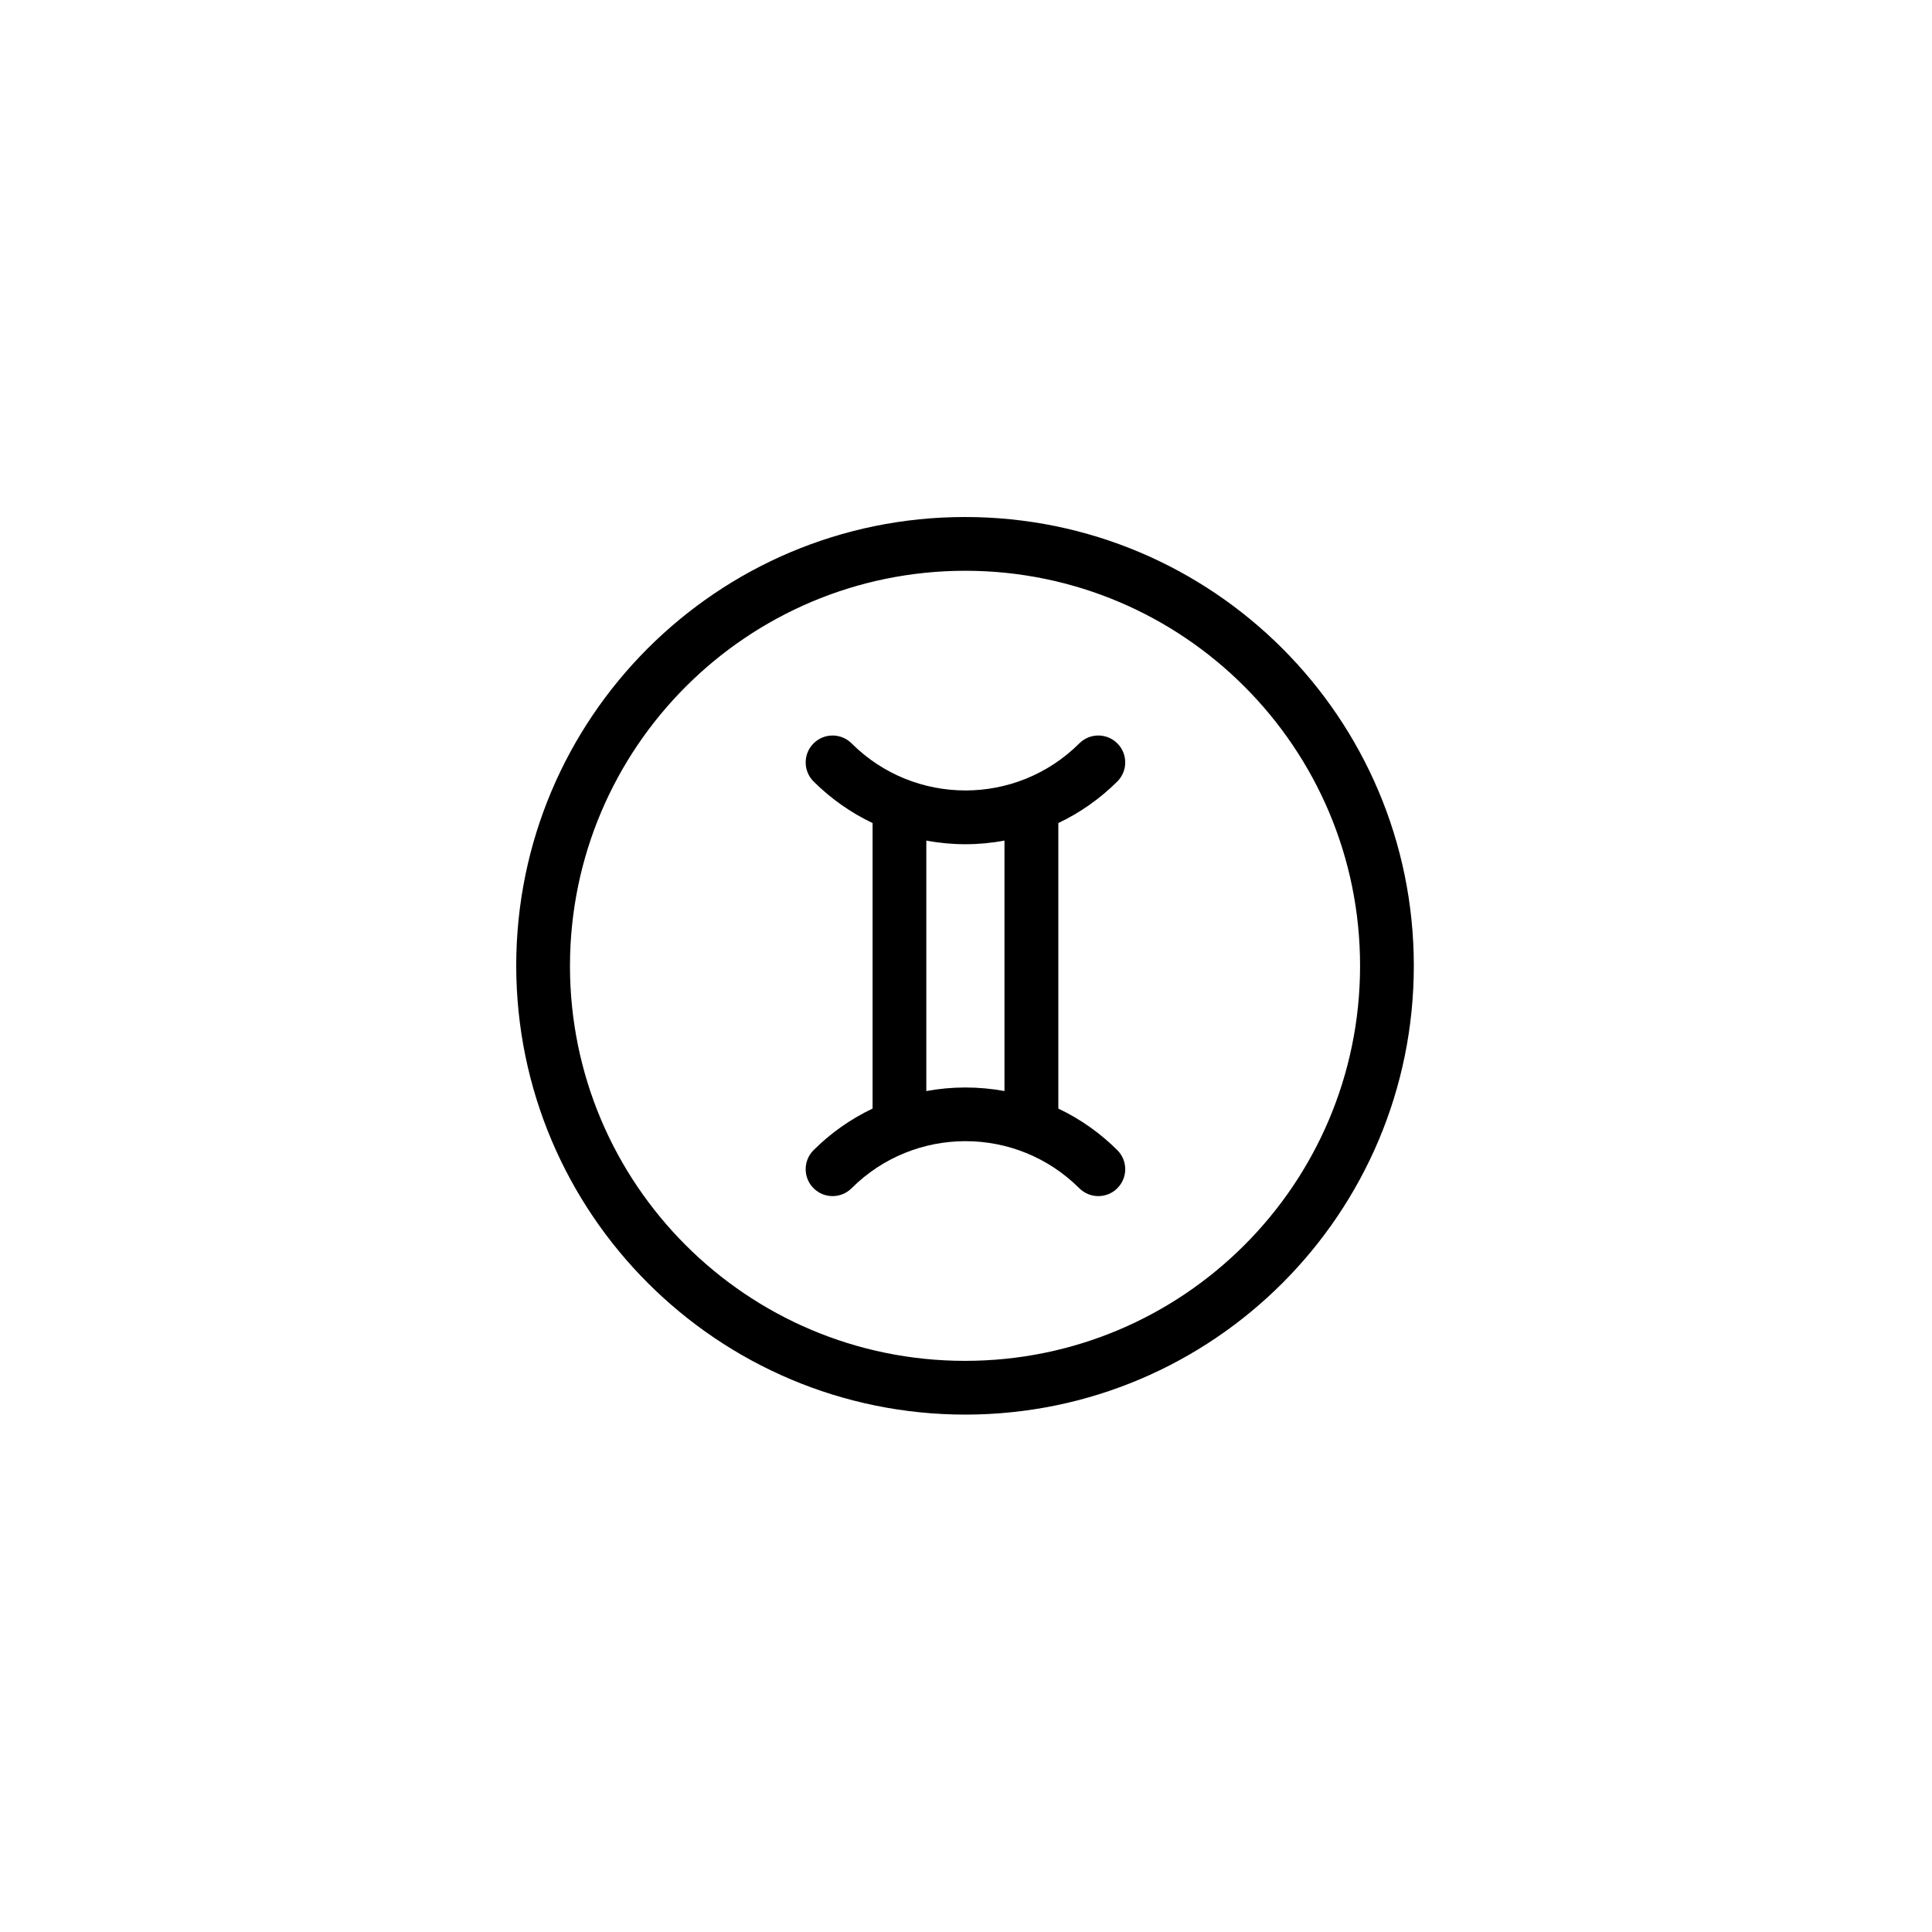<svg xmlns="http://www.w3.org/2000/svg" width="500" height="500" viewBox="0 0 500 500"><g transform="translate(133.598,133.803)translate(116.151,116.151)rotate(0)translate(-116.151,-116.151) scale(2.782,2.782)" opacity="1"><defs class="defs"/><path transform="translate(-7,-10.17)" d="M48.79,93.67c23.053,-0.022 41.725,-18.724 41.71,-41.777c-0.015,-23.053 -18.711,-41.731 -41.763,-41.723c-23.053,0.007 -41.737,18.697 -41.737,41.75c0.028,23.062 18.728,41.745 41.79,41.75zM48.79,15.17c20.291,0.022 36.725,16.485 36.71,36.777c-0.015,20.291 -16.472,36.731 -36.763,36.723c-20.291,-0.007 -36.737,-16.459 -36.737,-36.75c0.022,-20.303 16.487,-36.75 36.79,-36.75zM34.66,69.07c-0.978,0.978 -0.978,2.562 0,3.54c0.978,0.978 2.562,0.978 3.54,0c5.854,-5.836 15.326,-5.836 21.18,0c0.978,0.978 2.562,0.978 3.54,0c0.978,-0.978 0.978,-2.562 0,-3.54c-1.597,-1.593 -3.453,-2.901 -5.49,-3.87v-26.56c2.037,-0.969 3.893,-2.277 5.49,-3.87c0.978,-0.978 0.978,-2.562 0,-3.54c-0.978,-0.978 -2.562,-0.978 -3.54,0c-5.854,5.836 -15.326,5.836 -21.18,0c-0.978,-0.978 -2.562,-0.978 -3.54,0c-0.978,0.978 -0.978,2.562 0,3.54c1.597,1.593 3.453,2.901 5.49,3.87v26.56c-2.037,0.969 -3.893,2.277 -5.49,3.87zM45.15,40.27c2.402,0.452 4.868,0.452 7.27,0v23.3c-2.403,-0.441 -4.867,-0.441 -7.27,0z" fill="#000000" class="fill c1"/></g></svg>